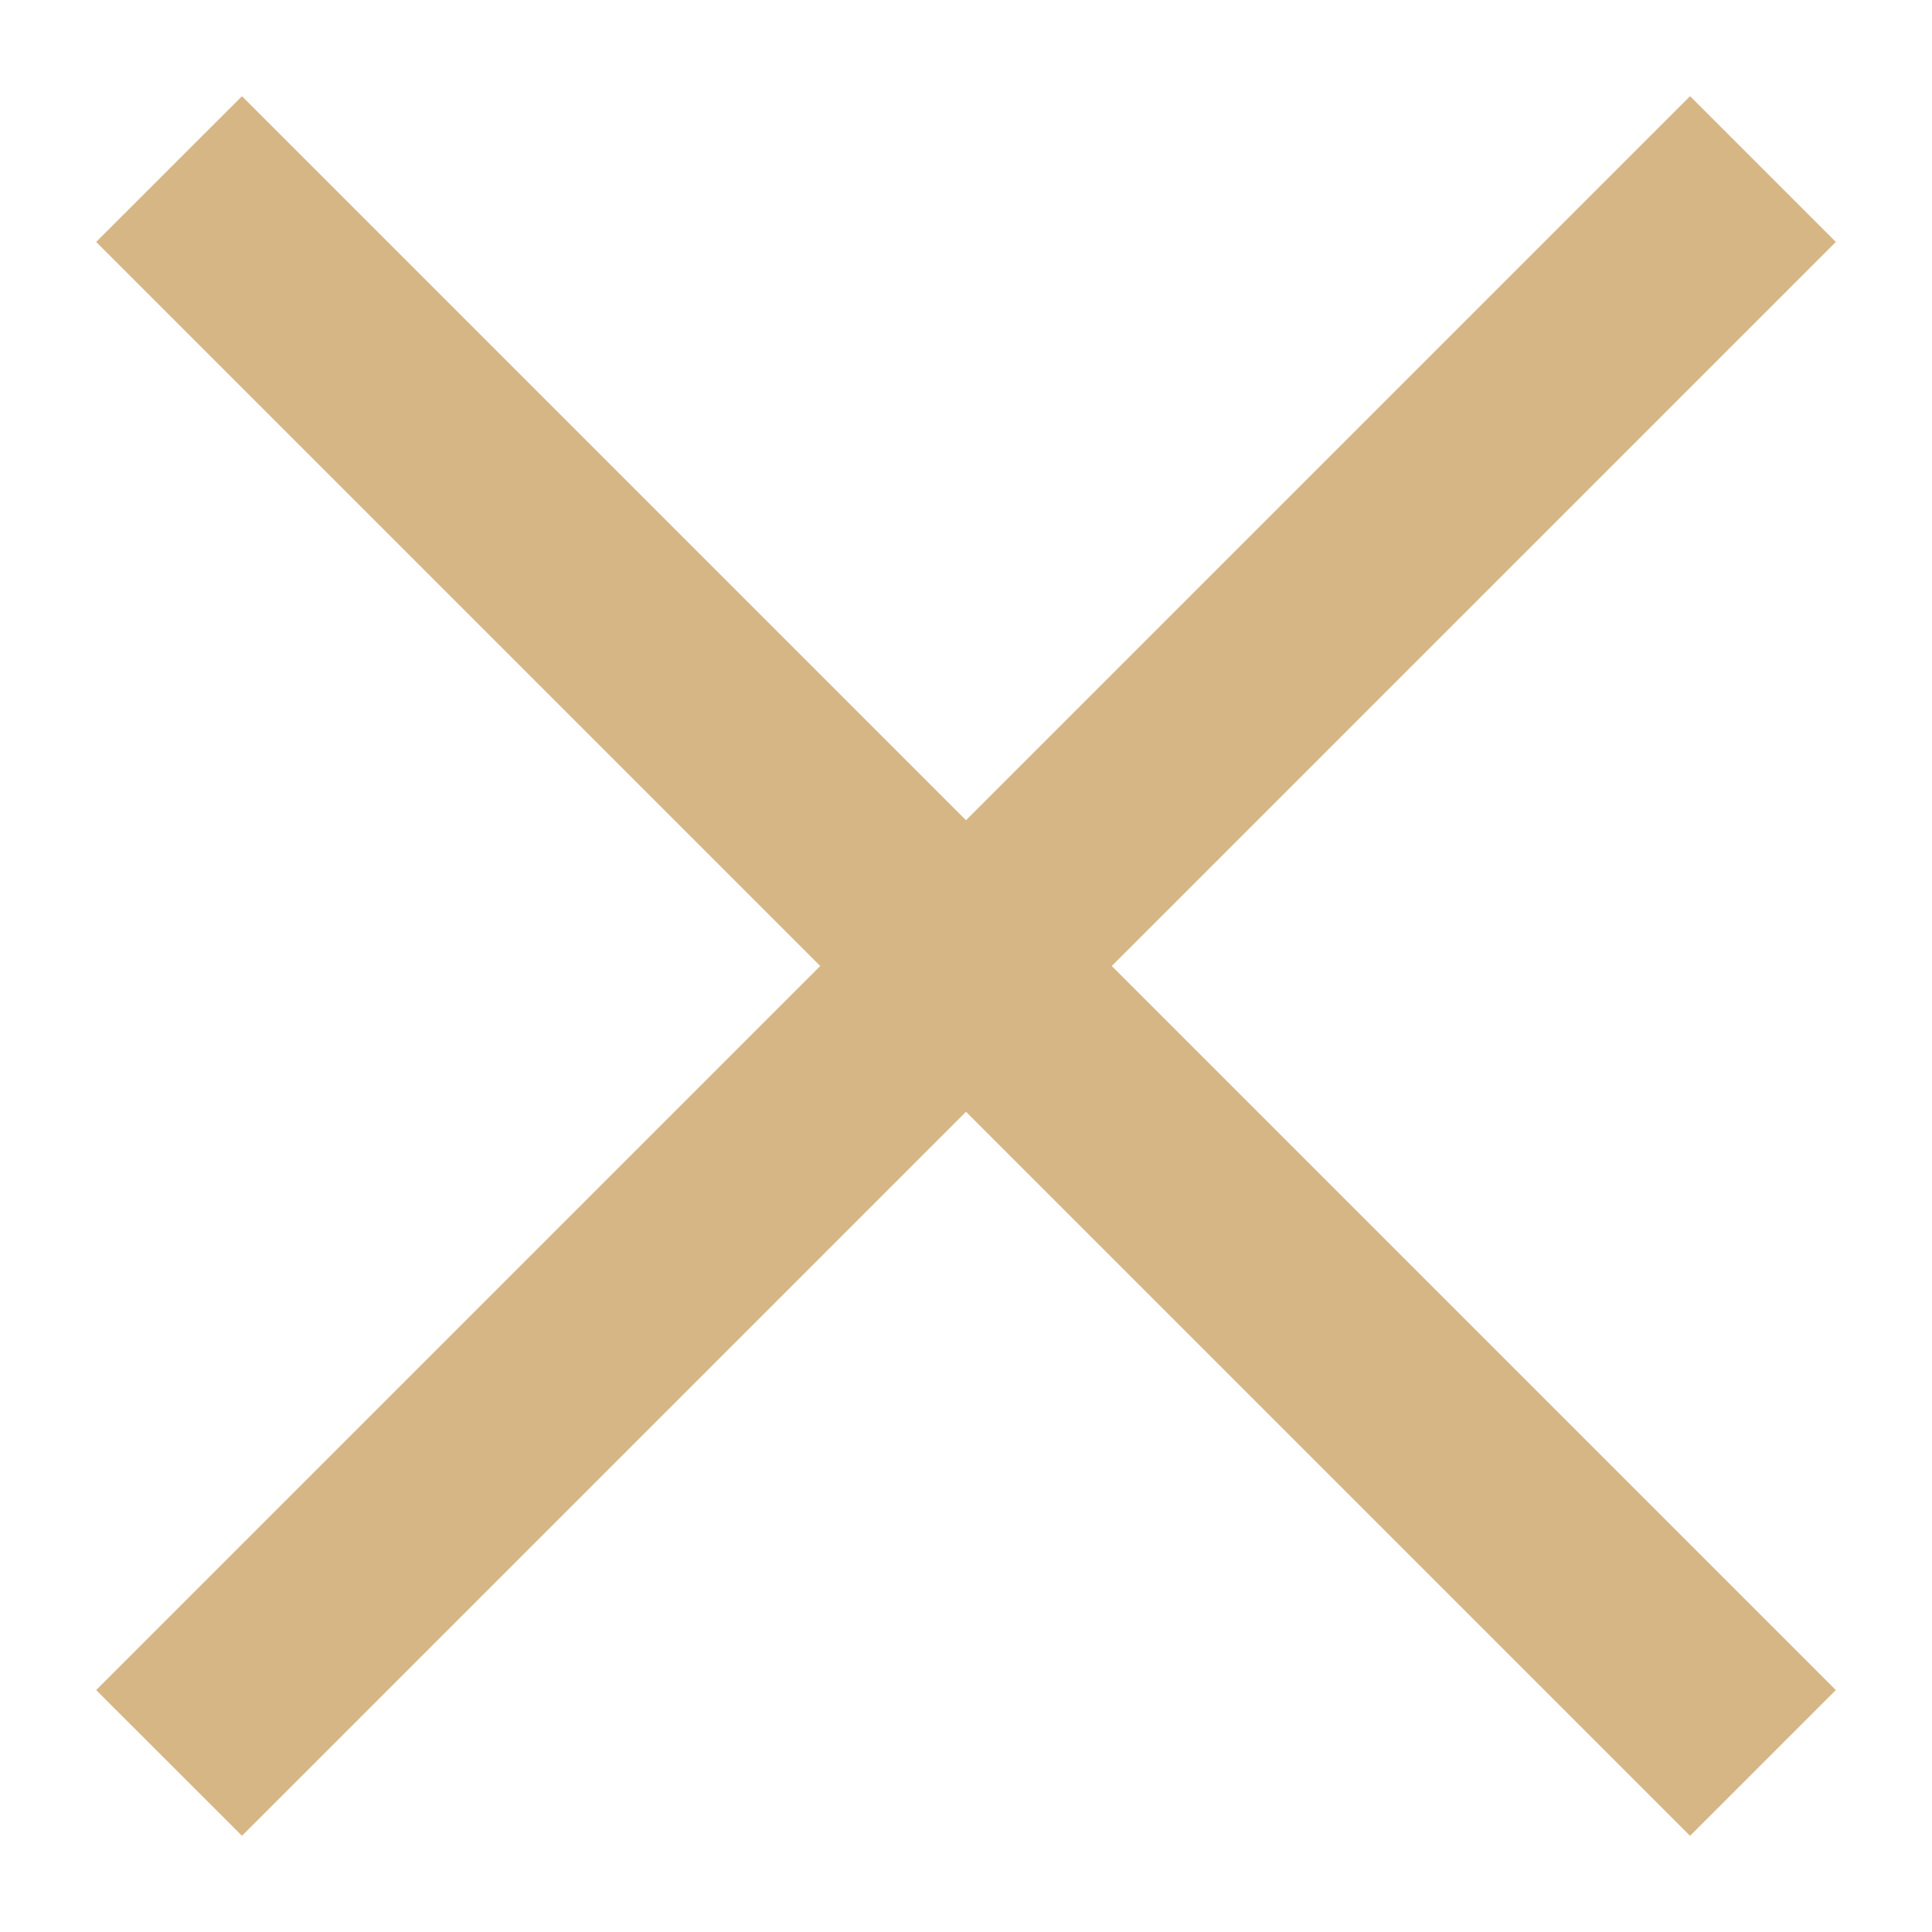 <svg width="18" height="18" viewBox="0 0 18 18" fill="none" xmlns="http://www.w3.org/2000/svg">
<path fill-rule="evenodd" clip-rule="evenodd" d="M15.747 0.898C15.747 0.898 15.748 0.898 15.749 0.899L17.101 2.251C17.102 2.252 17.102 2.253 17.102 2.253C17.102 2.254 17.102 2.255 17.102 2.255C17.102 2.256 17.102 2.256 17.101 2.257L10.358 9L17.101 15.743C17.102 15.744 17.102 15.745 17.102 15.745C17.102 15.745 17.102 15.746 17.102 15.747C17.102 15.747 17.102 15.748 17.101 15.749L15.749 17.101C15.748 17.102 15.747 17.102 15.747 17.102C15.746 17.102 15.746 17.102 15.745 17.102C15.745 17.102 15.744 17.102 15.743 17.101L9 10.358L2.257 17.101C2.256 17.102 2.256 17.102 2.255 17.102C2.255 17.102 2.254 17.102 2.254 17.102C2.253 17.102 2.253 17.102 2.252 17.101L0.899 15.749C0.898 15.748 0.898 15.747 0.898 15.747C0.898 15.746 0.898 15.745 0.898 15.745C0.898 15.745 0.898 15.744 0.899 15.743L7.642 9L0.899 2.257C0.898 2.256 0.898 2.256 0.898 2.255C0.898 2.255 0.898 2.254 0.898 2.253C0.898 2.253 0.898 2.252 0.899 2.251L2.252 0.899C2.253 0.898 2.253 0.898 2.254 0.898C2.254 0.898 2.255 0.898 2.255 0.898C2.256 0.898 2.256 0.898 2.257 0.899L9 7.642L15.743 0.899C15.744 0.898 15.745 0.898 15.745 0.898C15.746 0.898 15.746 0.898 15.747 0.898H15.747Z" fill="#D6B685"/>
</svg>
